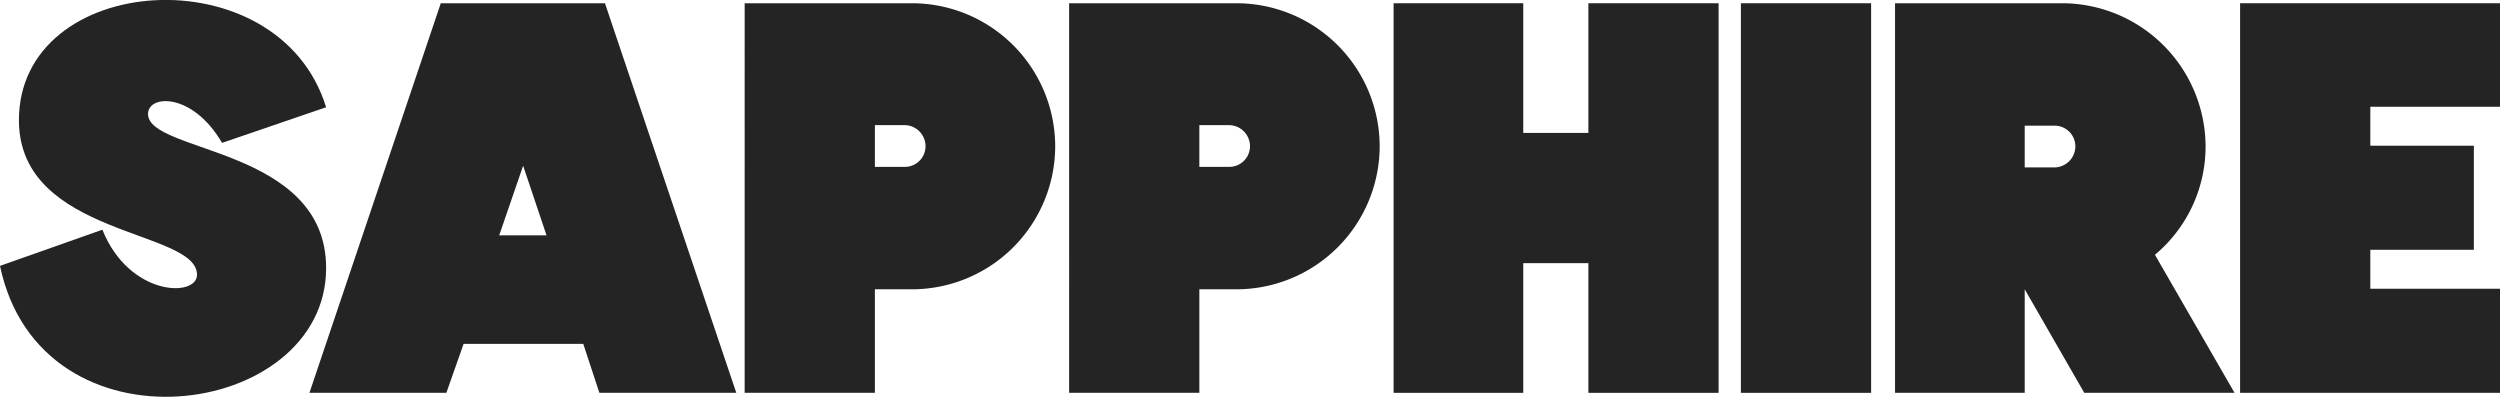 <svg xmlns="http://www.w3.org/2000/svg" width="269.516" height="42.778" viewBox="0 0 269.516 42.778"><g id="Sapphire" transform="translate(3762.09 6764.663)" style="isolation: isolate"><g id="Group_498" data-name="Group 498" style="isolation: isolate"><path id="Path_103209" data-name="Path 103209" d="M-3762.09-6736l11.039-3.9c2.88,7.2,10.2,7.32,10.2,4.86,0-4.92-19.079-4.079-19.2-16.56-.12-16.138,28.019-18.119,33.118-1.5l-11.219,3.84c-3.18-5.46-7.98-5.22-7.98-3.12,0,4.26,19.2,3.54,19.2,16.619C-3726.932-6719.436-3757.71-6715.116-3762.09-6736Z" fill="#242424"></path><path id="Path_103210" data-name="Path 103210" d="M-3696.872-6764.313l14.16,42h-14.76l-1.739-5.28h-12.9l-1.86,5.28h-14.759l14.159-42Zm-6.3,25.018-2.52-7.5-2.58,7.5Z" fill="#242424"></path><path id="Path_103211" data-name="Path 103211" d="M-3681.811-6764.313h18.06a15.452,15.452,0,0,1,15.419,15.418,15.453,15.453,0,0,1-15.419,15.42h-4.02v11.16h-14.04Zm14.04,13.139v4.5h3.18a2.229,2.229,0,0,0,2.28-2.22,2.279,2.279,0,0,0-2.28-2.279Z" fill="#242424"></path><path id="Path_103212" data-name="Path 103212" d="M-3646.831-6764.313h18.06a15.452,15.452,0,0,1,15.419,15.418,15.453,15.453,0,0,1-15.419,15.42h-4.021v11.16h-14.039Zm14.039,13.139v4.5h3.181a2.228,2.228,0,0,0,2.279-2.22,2.279,2.279,0,0,0-2.279-2.279Z" fill="#242424"></path><path id="Path_103213" data-name="Path 103213" d="M-3611.852-6764.313h13.98v13.979h7.02v-13.979h14.039v42h-14.039v-13.98h-7.02v13.98h-13.98Z" fill="#242424"></path><path id="Path_103214" data-name="Path 103214" d="M-3574.411-6764.313h14.039v42h-14.039Z" fill="#242424"></path><path id="Path_103215" data-name="Path 103215" d="M-3557.793-6764.313h18.06a15.491,15.491,0,0,1,15.419,15.418,15.223,15.223,0,0,1-5.46,11.7l8.58,14.879h-16.2l-6.419-11.16v11.16h-13.98Zm13.98,13.2v4.5h3.18a2.28,2.28,0,0,0,2.279-2.281,2.228,2.228,0,0,0-2.279-2.219Z" fill="#242424"></path><path id="Path_103216" data-name="Path 103216" d="M-3520.593-6764.313h28.019v11.159h-13.98v4.2h11.16v11.22h-11.16v4.2h13.98v11.22h-28.019Z" fill="#242424"></path></g></g></svg>